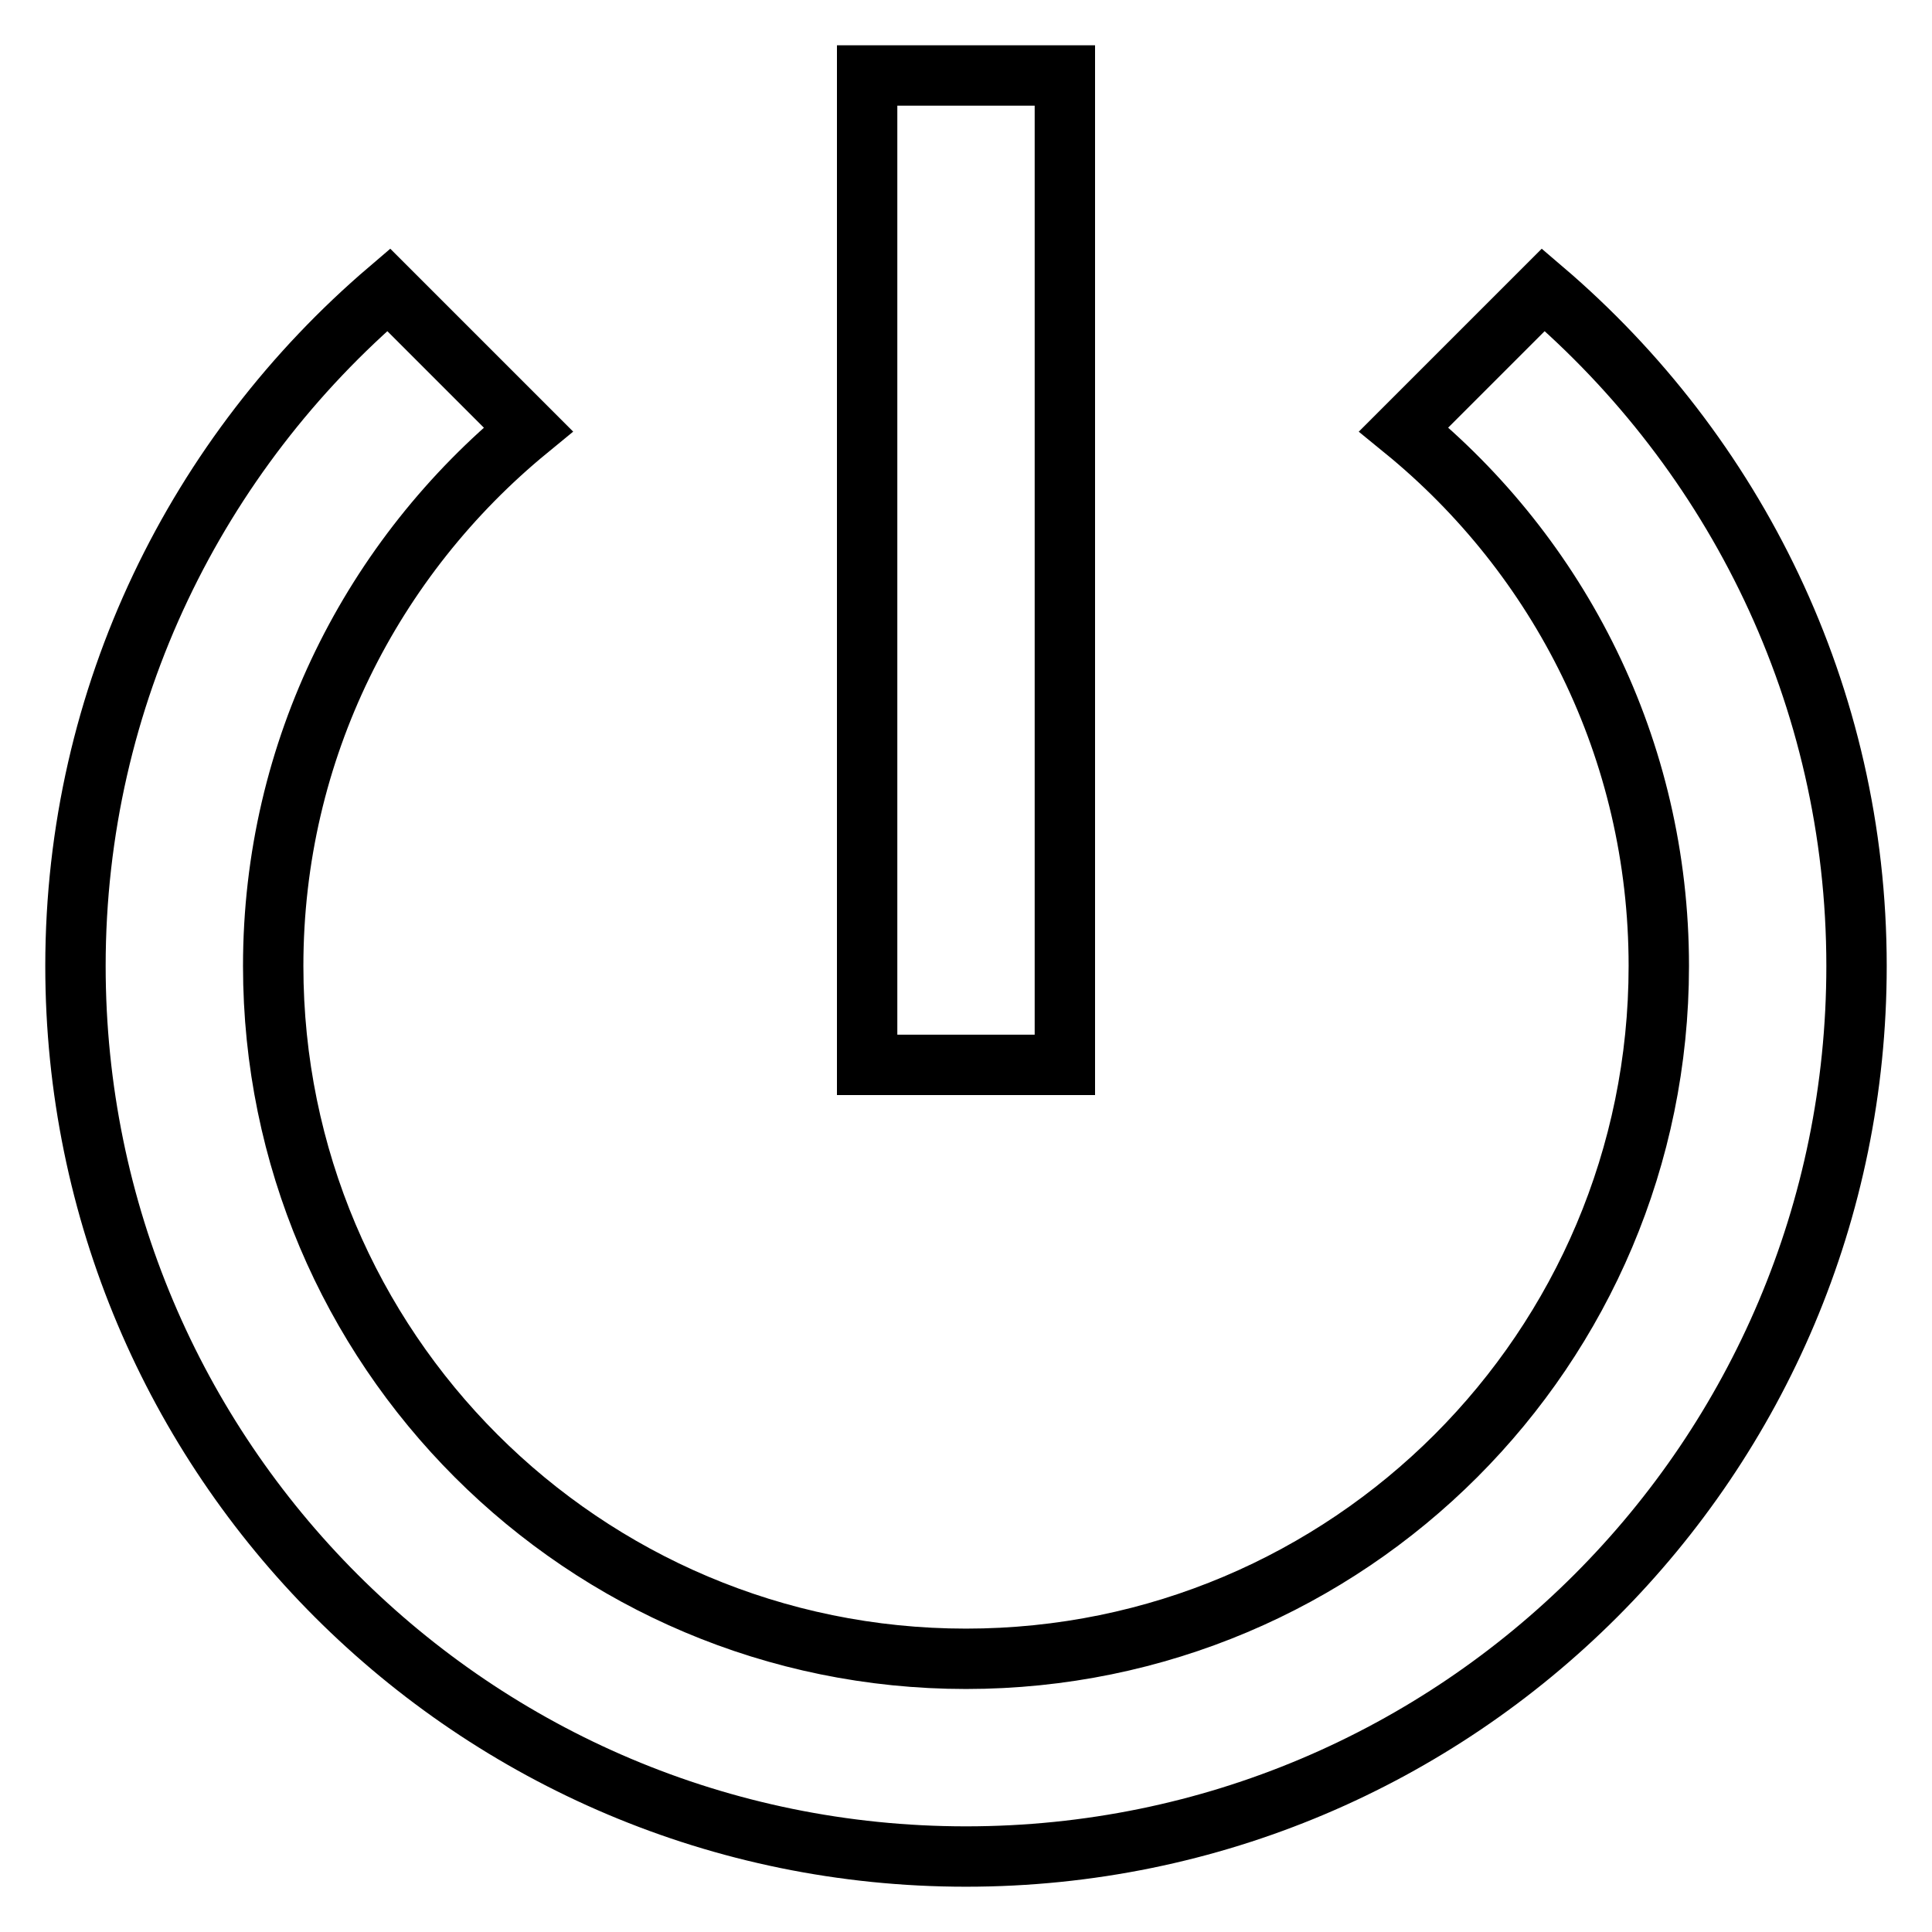 <?xml version="1.0" encoding="utf-8"?>
<!-- Svg Vector Icons : http://www.onlinewebfonts.com/icon -->
<!DOCTYPE svg PUBLIC "-//W3C//DTD SVG 1.1//EN" "http://www.w3.org/Graphics/SVG/1.1/DTD/svg11.dtd">
<svg version="1.1" xmlns="http://www.w3.org/2000/svg" xmlns:xlink="http://www.w3.org/1999/xlink" x="0px" y="0px" viewBox="0 0 256 256" enable-background="new 0 0 256 256" xml:space="preserve">
<g> <path stroke-width="8" fill-opacity="0" stroke="#000000"  d="M141.1,10h-26.2v131.1h26.2V10z M204.5,38.4L186,56.9c20.6,16.8,33.8,42.3,33.8,71.1 c0,50.7-41.1,91.8-91.8,91.8c-50.7,0-91.8-41.1-91.8-91.8c0-28.7,13.2-54.2,33.8-71.1L51.5,38.4C26.2,60,10,92.1,10,128 c0,65.2,52.8,118,118,118s118-52.8,118-118C246,92.1,229.8,60,204.5,38.4z"/></g>
</svg>